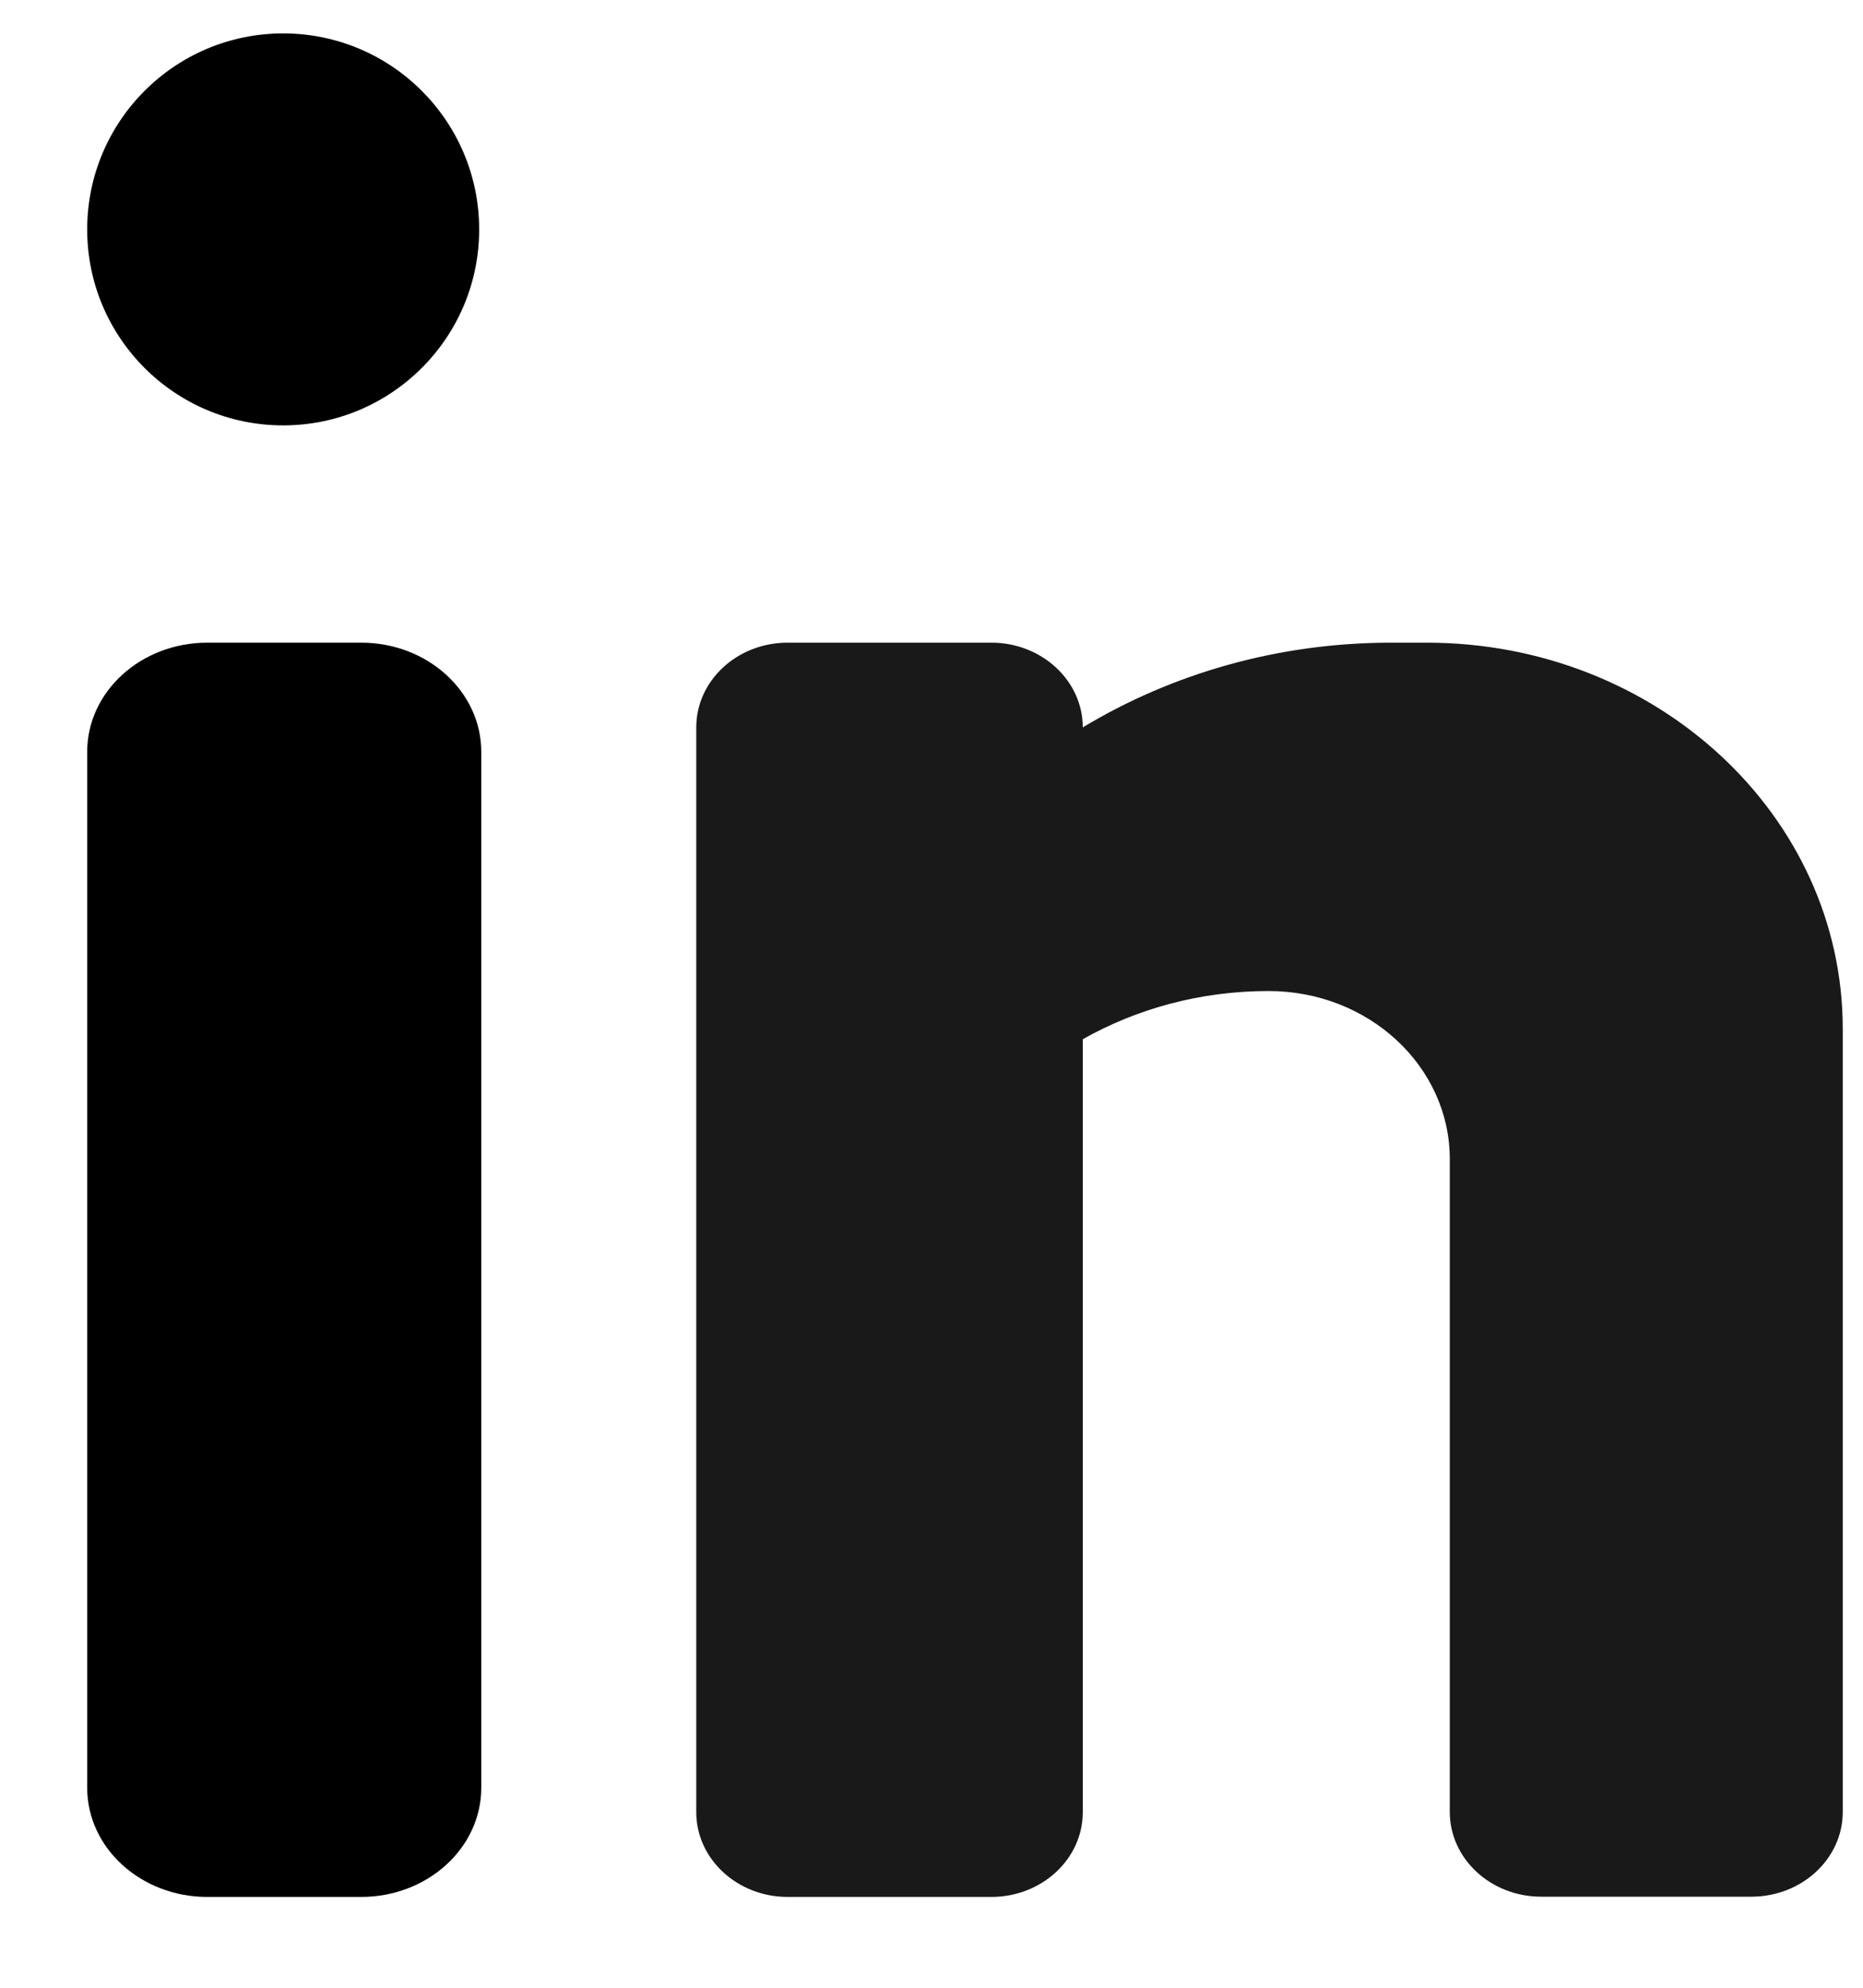 <svg width="15" height="16" viewBox="0 0 15 16" fill="none" xmlns="http://www.w3.org/2000/svg">
<path d="M3.875 11.211V14.39C3.875 14.875 3.442 15.269 2.908 15.269H1.669C1.135 15.269 0.702 14.875 0.702 14.39V6.052C0.702 5.567 1.135 5.173 1.669 5.173H2.908C3.442 5.173 3.875 5.567 3.875 6.052V8.789" fill="#000"/>
<path opacity="0.9" d="M11.486 5.173H11.202C10.286 5.173 9.433 5.424 8.718 5.855C8.718 5.479 8.388 5.173 7.982 5.173H6.342C5.936 5.173 5.606 5.478 5.606 5.855V14.587C5.606 14.963 5.936 15.269 6.342 15.269H7.982C8.388 15.269 8.718 14.964 8.718 14.587V8.365C9.154 8.119 9.666 7.977 10.214 7.977C11.02 7.977 11.673 8.583 11.673 9.33V14.585C11.673 14.961 12.002 15.267 12.409 15.267H14.101C14.507 15.267 14.837 14.962 14.837 14.585V8.28C14.836 6.564 13.336 5.173 11.486 5.173Z" fill="#000"/>
<path d="M2.28 3.424C3.151 3.424 3.858 2.718 3.858 1.847C3.858 0.975 3.151 0.269 2.28 0.269C1.409 0.269 0.702 0.975 0.702 1.847C0.702 2.718 1.409 3.424 2.28 3.424Z" fill="#000"/>
</svg>
